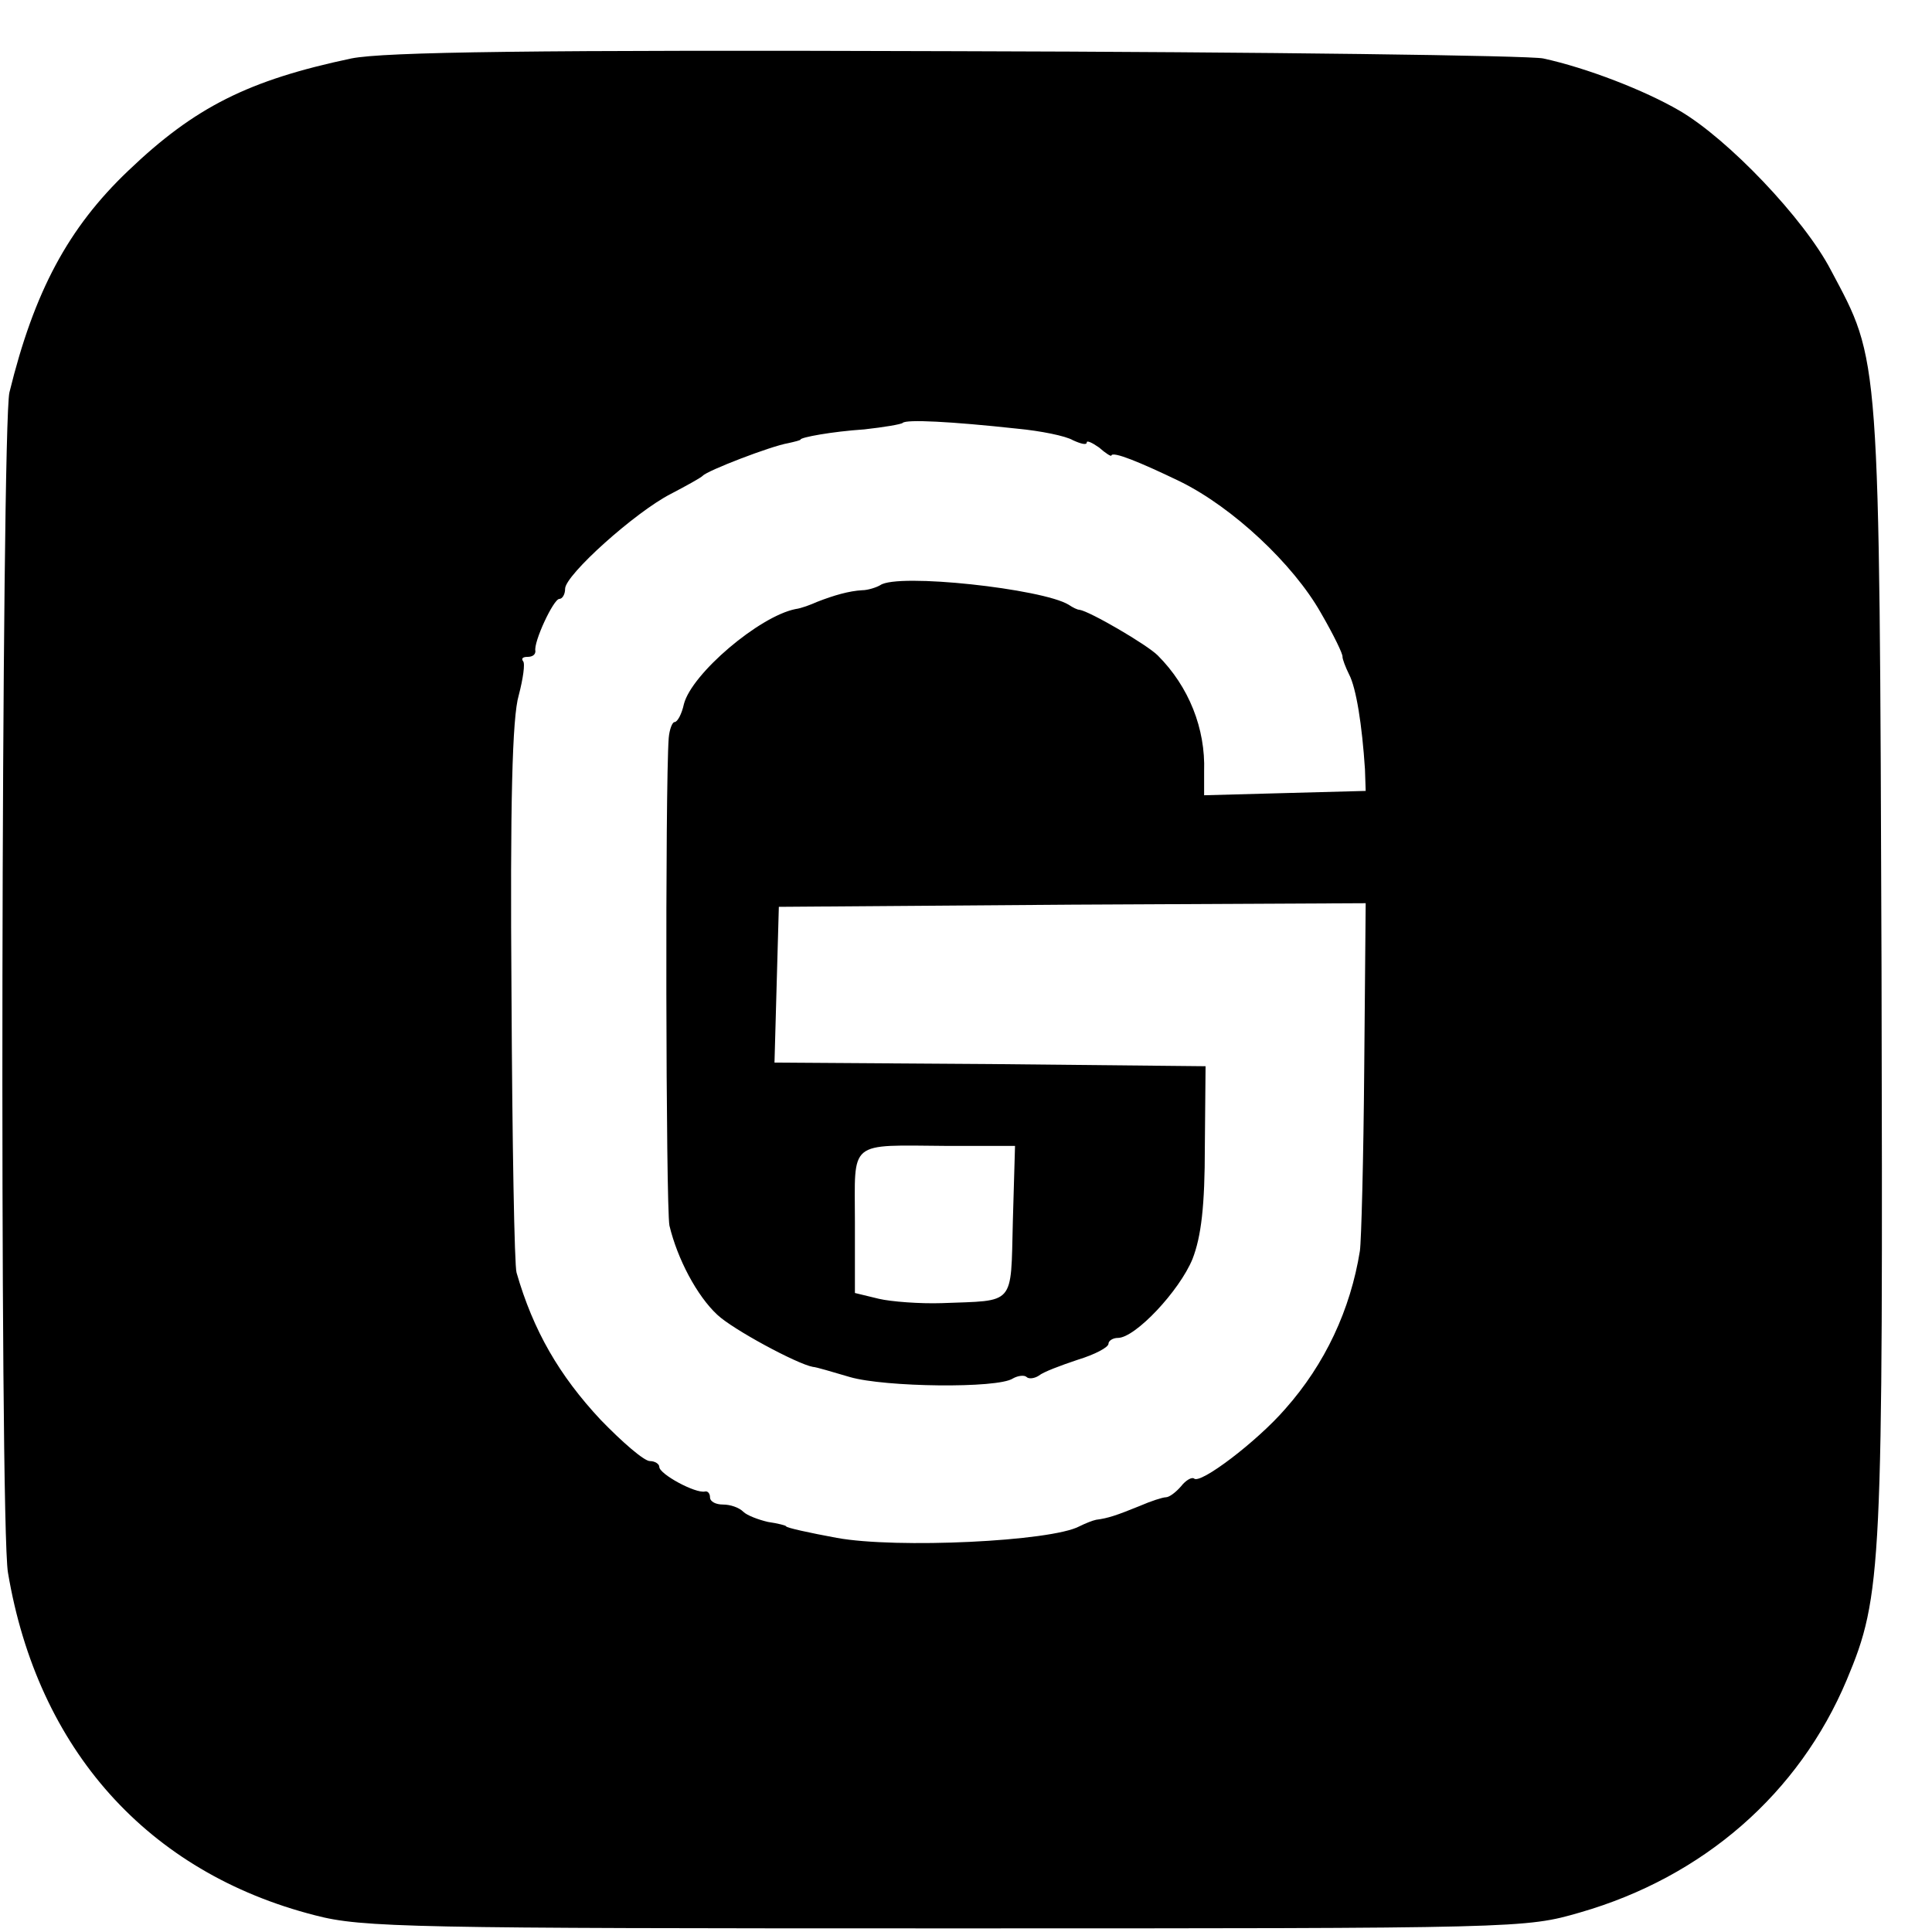 <?xml version="1.0" standalone="no"?>
<!DOCTYPE svg PUBLIC "-//W3C//DTD SVG 20010904//EN"
 "http://www.w3.org/TR/2001/REC-SVG-20010904/DTD/svg10.dtd">
<svg version="1.0" xmlns="http://www.w3.org/2000/svg"
 width="16pt" height="16pt" viewBox="0 0 16 16"
 preserveAspectRatio="xMidYMid meet">
<g transform="translate(0,16) scale(0.006,-0.006)"
fill="#000000" stroke="none">
<path d="M485 2586 c-142 -30 -216 -67 -308 -155 -83 -79 -130 -167 -164 -306
-11 -47 -14 -1561 -2 -1629 41 -244 193 -414 424 -473 65 -17 133 -18 870 -18
796 0 800 0 876 22 170 49 302 164 368 321 49 117 50 151 48 982 -3 858 -2
836 -70 964 -37 71 -142 181 -209 220 -48 28 -128 59 -188 72 -19 4 -384 9
-810 10 -586 2 -790 -1 -835 -10z m919 -511 c32 -3 67 -10 77 -16 11 -5 19 -7
19 -3 0 3 7 0 17 -7 9 -8 17 -13 17 -11 2 6 39 -9 95 -36 73 -36 156 -114 194
-181 18 -31 31 -58 30 -61 0 -3 4 -14 9 -24 10 -19 18 -70 22 -131 l1 -30
-112 -3 -111 -3 0 33 c2 59 -21 117 -64 160 -15 15 -94 61 -108 63 -3 0 -9 3
-15 7 -36 22 -236 44 -260 27 -5 -3 -17 -7 -25 -7 -18 -1 -39 -7 -62 -16 -9
-4 -22 -9 -30 -10 -50 -10 -143 -89 -154 -131 -3 -14 -9 -25 -13 -25 -3 0 -7
-10 -8 -22 -5 -66 -4 -647 1 -673 11 -46 38 -97 66 -123 21 -20 110 -68 132
-72 4 0 27 -7 51 -14 48 -14 204 -16 225 -2 7 4 16 5 19 2 3 -3 11 -2 17 2 6
5 30 14 54 22 23 7 42 17 42 22 0 4 6 8 13 8 24 0 85 65 103 109 12 31 17 73
17 155 l1 111 -297 3 -298 2 3 108 3 107 405 3 405 2 -2 -227 c-1 -126 -4
-239 -6 -253 -13 -81 -48 -156 -103 -218 -39 -45 -118 -105 -126 -96 -3 2 -11
-2 -18 -11 -7 -8 -16 -15 -21 -15 -4 0 -20 -5 -36 -12 -32 -13 -44 -17 -60
-19 -5 -1 -15 -5 -23 -9 -39 -21 -253 -31 -335 -16 -38 7 -70 14 -70 16 0 1
-11 4 -25 6 -13 3 -29 9 -34 14 -6 6 -18 10 -28 10 -10 0 -18 4 -18 10 0 5 -3
9 -7 8 -13 -3 -63 24 -63 34 0 4 -6 8 -13 8 -8 0 -38 26 -68 57 -57 61 -93
123 -116 203 -3 8 -6 182 -7 385 -2 263 1 382 10 412 6 23 9 44 6 47 -3 4 0 6
6 6 7 0 11 3 11 8 -3 12 25 72 33 72 4 0 8 6 8 14 0 19 97 106 146 131 21 11
41 22 44 25 6 7 94 41 118 45 9 2 17 4 17 5 0 3 43 11 88 14 27 3 51 7 53 9 5
5 66 2 158 -8z m-6 -1094 c-3 -118 4 -109 -98 -113 -30 -1 -70 2 -87 6 l-33 8
0 98 c0 114 -11 106 128 105 l93 0 -3 -104z"/>
</g>
</svg>
